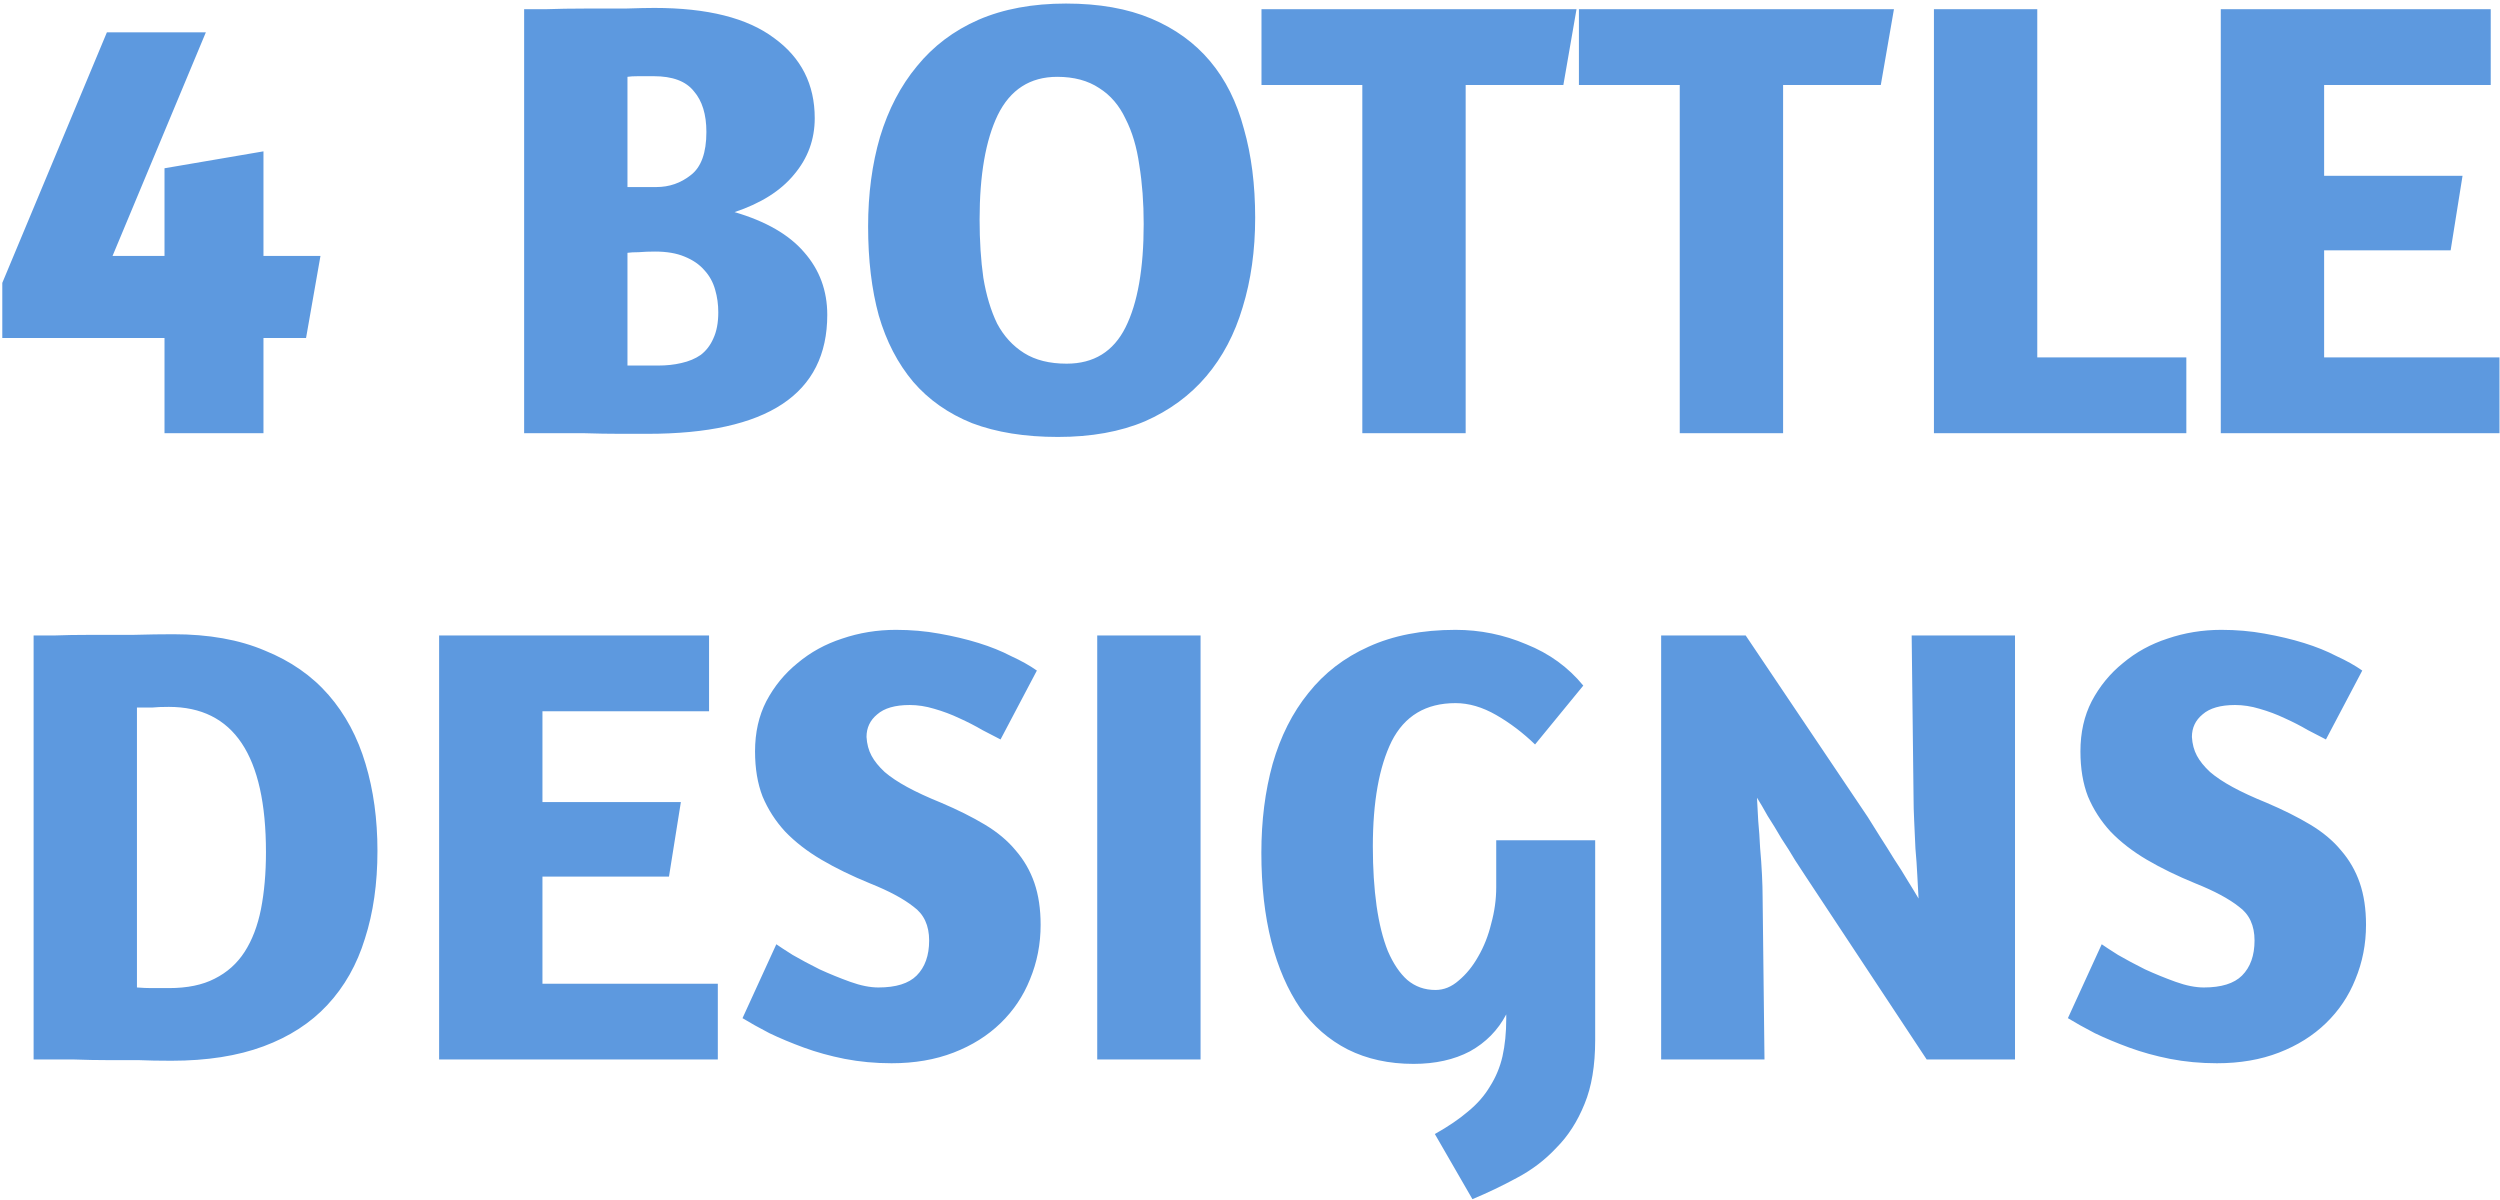 <?xml version="1.0" encoding="UTF-8"?> <svg xmlns="http://www.w3.org/2000/svg" viewBox="6249 6020 331 158.935" data-guides="{&quot;vertical&quot;:[],&quot;horizontal&quot;:[]}"><path fill="#5d99df" stroke="none" fill-opacity="1" stroke-width="1" stroke-opacity="1" font-size-adjust="none" id="tSvge519294af0" title="Path 4" d="M 6270.781 6064.75 C 6263.622 6064.75 6256.463 6064.75 6249.304 6064.75C 6249.304 6062.318 6249.304 6059.886 6249.304 6057.453C 6253.92 6046.397 6258.536 6035.34 6263.152 6024.284C 6267.519 6024.284 6271.887 6024.284 6276.254 6024.284C 6272.135 6034.152 6268.017 6044.02 6263.898 6053.888C 6266.193 6053.888 6268.487 6053.888 6270.781 6053.888C 6270.781 6050.018 6270.781 6046.148 6270.781 6042.278C 6275.148 6041.532 6279.515 6040.786 6283.883 6040.039C 6283.883 6044.655 6283.883 6049.271 6283.883 6053.888C 6286.398 6053.888 6288.913 6053.888 6291.429 6053.888C 6290.793 6057.508 6290.157 6061.129 6289.521 6064.75C 6287.642 6064.75 6285.762 6064.75 6283.883 6064.75C 6283.883 6068.952 6283.883 6073.153 6283.883 6077.355C 6279.515 6077.355 6275.148 6077.355 6270.781 6077.355C 6270.781 6073.153 6270.781 6068.952 6270.781 6064.75ZM 6318.395 6021.216 C 6318.893 6021.216 6319.888 6021.216 6321.38 6021.216C 6322.928 6021.161 6324.614 6021.133 6326.439 6021.133C 6328.263 6021.133 6330.032 6021.133 6331.746 6021.133C 6333.459 6021.078 6334.759 6021.05 6335.643 6021.05C 6342.664 6021.05 6347.943 6022.377 6351.481 6025.03C 6355.075 6027.629 6356.871 6031.167 6356.871 6035.645C 6356.871 6038.464 6355.959 6040.952 6354.135 6043.108C 6352.366 6045.264 6349.74 6046.922 6346.257 6048.083C 6350.403 6049.299 6353.471 6051.068 6355.462 6053.39C 6357.507 6055.712 6358.53 6058.476 6358.53 6061.682C 6358.53 6072.186 6350.597 6077.438 6334.731 6077.438C 6333.957 6077.438 6332.768 6077.438 6331.165 6077.438C 6329.617 6077.438 6327.987 6077.41 6326.273 6077.355C 6324.559 6077.355 6322.956 6077.355 6321.463 6077.355C 6320.026 6077.355 6319.003 6077.355 6318.395 6077.355C 6318.395 6058.642 6318.395 6039.929 6318.395 6021.216ZM 6332.077 6068.399 C 6333.432 6068.399 6334.786 6068.399 6336.141 6068.399C 6337.246 6068.399 6338.269 6068.288 6339.209 6068.067C 6340.204 6067.846 6341.061 6067.487 6341.779 6066.989C 6342.498 6066.436 6343.051 6065.718 6343.438 6064.833C 6343.88 6063.894 6344.101 6062.733 6344.101 6061.351C 6344.101 6060.3 6343.963 6059.305 6343.687 6058.365C 6343.41 6057.37 6342.94 6056.513 6342.277 6055.795C 6341.614 6055.021 6340.729 6054.413 6339.623 6053.97C 6338.573 6053.528 6337.274 6053.307 6335.726 6053.307C 6334.952 6053.307 6334.233 6053.335 6333.57 6053.39C 6332.962 6053.39 6332.464 6053.418 6332.077 6053.473C 6332.077 6058.448 6332.077 6063.424 6332.077 6068.399ZM 6332.077 6044.766 C 6333.349 6044.766 6334.62 6044.766 6335.892 6044.766C 6337.606 6044.766 6339.126 6044.241 6340.453 6043.19C 6341.835 6042.14 6342.526 6040.233 6342.526 6037.469C 6342.526 6035.147 6341.973 6033.35 6340.867 6032.079C 6339.817 6030.752 6338.048 6030.089 6335.56 6030.089C 6334.842 6030.089 6334.15 6030.089 6333.487 6030.089C 6332.879 6030.089 6332.409 6030.116 6332.077 6030.172C 6332.077 6035.036 6332.077 6039.901 6332.077 6044.766ZM 6390.142 6020.47 C 6394.509 6020.47 6398.268 6021.133 6401.419 6022.46C 6404.571 6023.787 6407.169 6025.666 6409.214 6028.099C 6411.26 6030.531 6412.752 6033.516 6413.692 6037.054C 6414.687 6040.537 6415.185 6044.462 6415.185 6048.829C 6415.185 6053.141 6414.632 6057.094 6413.526 6060.687C 6412.476 6064.225 6410.873 6067.266 6408.717 6069.809C 6406.561 6072.352 6403.852 6074.342 6400.59 6075.779C 6397.329 6077.161 6393.487 6077.852 6389.064 6077.852C 6384.697 6077.852 6380.91 6077.244 6377.704 6076.028C 6374.553 6074.756 6371.954 6072.932 6369.909 6070.555C 6367.863 6068.123 6366.343 6065.193 6365.348 6061.765C 6364.408 6058.338 6363.938 6054.413 6363.938 6049.99C 6363.938 6045.678 6364.464 6041.726 6365.514 6038.132C 6366.62 6034.484 6368.25 6031.36 6370.406 6028.762C 6372.562 6026.108 6375.271 6024.063 6378.533 6022.626C 6381.85 6021.188 6385.719 6020.47 6390.142 6020.47ZM 6388.981 6030.172 C 6385.388 6030.172 6382.762 6031.858 6381.103 6035.23C 6379.5 6038.547 6378.699 6043.163 6378.699 6049.078C 6378.699 6051.897 6378.865 6054.468 6379.196 6056.79C 6379.583 6059.112 6380.191 6061.129 6381.02 6062.843C 6381.905 6064.502 6383.094 6065.801 6384.586 6066.741C 6386.079 6067.68 6387.958 6068.15 6390.225 6068.15C 6393.818 6068.15 6396.416 6066.547 6398.02 6063.341C 6399.623 6060.134 6400.424 6055.574 6400.424 6049.658C 6400.424 6046.839 6400.231 6044.241 6399.844 6041.864C 6399.512 6039.487 6398.904 6037.441 6398.02 6035.727C 6397.19 6033.958 6396.03 6032.604 6394.537 6031.664C 6393.044 6030.669 6391.192 6030.172 6388.981 6030.172ZM 6457.731 6021.216 C 6457.15 6024.56 6456.57 6027.905 6455.99 6031.25C 6451.678 6031.25 6447.366 6031.25 6443.054 6031.25C 6443.054 6046.618 6443.054 6061.986 6443.054 6077.355C 6438.493 6077.355 6433.932 6077.355 6429.371 6077.355C 6429.371 6061.986 6429.371 6046.618 6429.371 6031.25C 6424.921 6031.25 6420.471 6031.25 6416.021 6031.25C 6416.021 6027.905 6416.021 6024.56 6416.021 6021.216C 6429.924 6021.216 6443.828 6021.216 6457.731 6021.216ZM 6499.759 6021.216 C 6499.179 6024.56 6498.598 6027.905 6498.018 6031.25C 6493.706 6031.25 6489.394 6031.25 6485.082 6031.25C 6485.082 6046.618 6485.082 6061.986 6485.082 6077.355C 6480.521 6077.355 6475.96 6077.355 6471.399 6077.355C 6471.399 6061.986 6471.399 6046.618 6471.399 6031.25C 6466.949 6031.25 6462.499 6031.25 6458.049 6031.25C 6458.049 6027.905 6458.049 6024.56 6458.049 6021.216C 6471.952 6021.216 6485.856 6021.216 6499.759 6021.216ZM 6505.053 6021.216 C 6509.614 6021.216 6514.174 6021.216 6518.735 6021.216C 6518.735 6036.584 6518.735 6051.953 6518.735 6067.321C 6525.314 6067.321 6531.892 6067.321 6538.471 6067.321C 6538.471 6070.666 6538.471 6074.01 6538.471 6077.355C 6527.331 6077.355 6516.192 6077.355 6505.053 6077.355C 6505.053 6058.642 6505.053 6039.929 6505.053 6021.216ZM 6543.032 6021.216 C 6554.945 6021.216 6566.859 6021.216 6578.772 6021.216C 6578.772 6024.56 6578.772 6027.905 6578.772 6031.25C 6571.419 6031.25 6564.067 6031.25 6556.714 6031.25C 6556.714 6035.258 6556.714 6039.265 6556.714 6043.273C 6562.823 6043.273 6568.932 6043.273 6575.04 6043.273C 6574.515 6046.563 6573.99 6049.852 6573.465 6053.141C 6567.881 6053.141 6562.298 6053.141 6556.714 6053.141C 6556.714 6057.868 6556.714 6062.594 6556.714 6067.321C 6564.454 6067.321 6572.193 6067.321 6579.933 6067.321C 6579.933 6070.666 6579.933 6074.01 6579.933 6077.355C 6567.633 6077.355 6555.332 6077.355 6543.032 6077.355C 6543.032 6058.642 6543.032 6039.929 6543.032 6021.216ZM 6253.45 6104.139 C 6253.837 6104.139 6254.722 6104.139 6256.104 6104.139C 6257.541 6104.083 6259.172 6104.056 6260.996 6104.056C 6262.82 6104.056 6264.7 6104.056 6266.635 6104.056C 6268.625 6104 6270.394 6103.973 6271.942 6103.973C 6276.641 6103.973 6280.676 6104.692 6284.049 6106.129C 6287.476 6107.511 6290.295 6109.473 6292.507 6112.016C 6294.718 6114.559 6296.349 6117.6 6297.399 6121.138C 6298.449 6124.621 6298.975 6128.463 6298.975 6132.664C 6298.975 6136.976 6298.422 6140.846 6297.316 6144.273C 6296.266 6147.701 6294.607 6150.631 6292.341 6153.063C 6290.13 6155.44 6287.31 6157.265 6283.883 6158.536C 6280.455 6159.808 6276.392 6160.443 6271.693 6160.443C 6270.09 6160.443 6268.625 6160.416 6267.298 6160.36C 6265.971 6160.36 6264.617 6160.36 6263.235 6160.36C 6261.853 6160.36 6260.388 6160.333 6258.84 6160.277C 6257.292 6160.277 6255.495 6160.277 6253.45 6160.277C 6253.45 6141.565 6253.45 6122.852 6253.45 6104.139ZM 6271.361 6113.592 C 6270.422 6113.592 6269.703 6113.62 6269.205 6113.675C 6268.708 6113.675 6268.017 6113.675 6267.132 6113.675C 6267.132 6126.03 6267.132 6138.386 6267.132 6150.741C 6267.851 6150.797 6268.487 6150.824 6269.04 6150.824C 6269.592 6150.824 6270.366 6150.824 6271.361 6150.824C 6273.794 6150.824 6275.812 6150.41 6277.415 6149.58C 6279.073 6148.751 6280.4 6147.563 6281.395 6146.015C 6282.39 6144.467 6283.109 6142.587 6283.551 6140.376C 6283.993 6138.109 6284.214 6135.594 6284.214 6132.83C 6284.214 6120.005 6279.93 6113.592 6271.361 6113.592ZM 6307.139 6104.139 C 6319.052 6104.139 6330.966 6104.139 6342.879 6104.139C 6342.879 6107.483 6342.879 6110.828 6342.879 6114.172C 6335.526 6114.172 6328.174 6114.172 6320.821 6114.172C 6320.821 6118.18 6320.821 6122.188 6320.821 6126.196C 6326.93 6126.196 6333.039 6126.196 6339.147 6126.196C 6338.622 6129.485 6338.097 6132.775 6337.572 6136.064C 6331.988 6136.064 6326.405 6136.064 6320.821 6136.064C 6320.821 6140.791 6320.821 6145.517 6320.821 6150.244C 6328.561 6150.244 6336.3 6150.244 6344.04 6150.244C 6344.04 6153.588 6344.04 6156.933 6344.04 6160.277C 6331.74 6160.277 6319.439 6160.277 6307.139 6160.277C 6307.139 6141.565 6307.139 6122.852 6307.139 6104.139ZM 6367.624 6103.392 C 6369.614 6103.392 6371.522 6103.558 6373.346 6103.89C 6375.226 6104.222 6376.967 6104.636 6378.57 6105.134C 6380.173 6105.631 6381.611 6106.212 6382.882 6106.875C 6384.209 6107.483 6385.342 6108.119 6386.282 6108.782C 6384.679 6111.823 6383.076 6114.863 6381.472 6117.904C 6380.809 6117.572 6380.007 6117.158 6379.068 6116.66C 6378.128 6116.107 6377.105 6115.582 6376 6115.085C 6374.949 6114.587 6373.844 6114.172 6372.683 6113.841C 6371.577 6113.509 6370.499 6113.343 6369.449 6113.343C 6367.514 6113.343 6366.076 6113.758 6365.137 6114.587C 6364.197 6115.361 6363.727 6116.356 6363.727 6117.572C 6363.782 6118.512 6364.003 6119.341 6364.39 6120.06C 6364.777 6120.779 6365.358 6121.497 6366.132 6122.216C 6366.906 6122.879 6367.901 6123.543 6369.117 6124.206C 6370.333 6124.869 6371.826 6125.56 6373.595 6126.279C 6375.806 6127.219 6377.741 6128.186 6379.399 6129.181C 6381.058 6130.176 6382.412 6131.31 6383.463 6132.581C 6384.568 6133.853 6385.397 6135.29 6385.95 6136.893C 6386.503 6138.496 6386.779 6140.348 6386.779 6142.449C 6386.779 6144.992 6386.31 6147.397 6385.37 6149.663C 6384.485 6151.875 6383.186 6153.809 6381.472 6155.468C 6379.759 6157.126 6377.686 6158.425 6375.253 6159.365C 6372.821 6160.305 6370.084 6160.775 6367.044 6160.775C 6364.888 6160.775 6362.815 6160.581 6360.825 6160.194C 6358.89 6159.808 6357.093 6159.31 6355.435 6158.702C 6353.776 6158.094 6352.256 6157.458 6350.874 6156.795C 6349.492 6156.076 6348.303 6155.413 6347.308 6154.805C 6348.801 6151.543 6350.293 6148.281 6351.786 6145.02C 6352.173 6145.296 6352.892 6145.766 6353.942 6146.429C 6354.992 6147.037 6356.181 6147.673 6357.508 6148.337C 6358.835 6148.945 6360.189 6149.497 6361.571 6149.995C 6362.953 6150.493 6364.197 6150.741 6365.302 6150.741C 6367.624 6150.741 6369.31 6150.216 6370.361 6149.166C 6371.466 6148.06 6372.019 6146.512 6372.019 6144.522C 6372.019 6142.532 6371.328 6141.039 6369.946 6140.044C 6368.619 6138.994 6366.712 6137.971 6364.224 6136.976C 6361.792 6135.981 6359.636 6134.931 6357.757 6133.825C 6355.877 6132.719 6354.274 6131.476 6352.947 6130.094C 6351.676 6128.711 6350.68 6127.164 6349.962 6125.45C 6349.298 6123.736 6348.967 6121.746 6348.967 6119.479C 6348.967 6116.992 6349.464 6114.78 6350.459 6112.846C 6351.51 6110.855 6352.892 6109.169 6354.605 6107.787C 6356.319 6106.35 6358.282 6105.272 6360.493 6104.553C 6362.76 6103.779 6365.137 6103.392 6367.624 6103.392ZM 6394.273 6104.139 C 6398.834 6104.139 6403.394 6104.139 6407.955 6104.139C 6407.955 6122.852 6407.955 6141.565 6407.955 6160.277C 6403.394 6160.277 6398.834 6160.277 6394.273 6160.277C 6394.273 6141.565 6394.273 6122.852 6394.273 6104.139ZM 6438.974 6170.145 C 6440.743 6169.15 6442.208 6168.155 6443.369 6167.16C 6444.585 6166.165 6445.552 6165.059 6446.271 6163.843C 6447.045 6162.627 6447.598 6161.3 6447.929 6159.863C 6448.261 6158.37 6448.427 6156.712 6448.427 6154.887C 6448.427 6154.694 6448.427 6154.5 6448.427 6154.307C 6447.321 6156.408 6445.718 6158.038 6443.617 6159.199C 6441.517 6160.305 6439.029 6160.858 6436.154 6160.858C 6432.893 6160.858 6429.991 6160.222 6427.448 6158.951C 6424.96 6157.679 6422.859 6155.855 6421.145 6153.478C 6419.487 6151.045 6418.215 6148.115 6417.331 6144.688C 6416.446 6141.205 6416.004 6137.28 6416.004 6132.913C 6416.004 6128.656 6416.502 6124.731 6417.497 6121.138C 6418.547 6117.489 6420.123 6114.366 6422.223 6111.768C 6424.324 6109.114 6426.978 6107.069 6430.184 6105.631C 6433.446 6104.139 6437.288 6103.392 6441.71 6103.392C 6444.972 6103.392 6448.095 6104.028 6451.081 6105.3C 6454.121 6106.516 6456.636 6108.34 6458.627 6110.773C 6456.498 6113.371 6454.37 6115.969 6452.241 6118.567C 6450.638 6117.019 6448.925 6115.72 6447.1 6114.67C 6445.276 6113.62 6443.479 6113.094 6441.71 6113.094C 6437.785 6113.094 6434.966 6114.78 6433.252 6118.153C 6431.594 6121.525 6430.764 6126.169 6430.764 6132.084C 6430.764 6134.958 6430.93 6137.584 6431.262 6139.961C 6431.594 6142.283 6432.091 6144.273 6432.755 6145.932C 6433.473 6147.59 6434.33 6148.862 6435.325 6149.746C 6436.376 6150.631 6437.619 6151.073 6439.057 6151.073C 6440.162 6151.073 6441.185 6150.658 6442.125 6149.829C 6443.12 6149 6443.977 6147.95 6444.695 6146.678C 6445.469 6145.351 6446.05 6143.886 6446.437 6142.283C 6446.879 6140.68 6447.1 6139.077 6447.1 6137.474C 6447.1 6135.401 6447.1 6133.328 6447.1 6131.254C 6451.468 6131.254 6455.835 6131.254 6460.202 6131.254C 6460.202 6140.072 6460.202 6148.889 6460.202 6157.707C 6460.202 6161.079 6459.732 6163.898 6458.792 6166.165C 6457.853 6168.487 6456.609 6170.422 6455.061 6171.97C 6453.568 6173.573 6451.827 6174.899 6449.837 6175.95C 6447.902 6177 6445.939 6177.94 6443.949 6178.769C 6442.291 6175.895 6440.632 6173.02 6438.974 6170.145ZM 6502.105 6104.139 C 6506.666 6104.139 6511.226 6104.139 6515.787 6104.139C 6515.787 6122.852 6515.787 6141.565 6515.787 6160.277C 6511.89 6160.277 6507.993 6160.277 6504.095 6160.277C 6498.76 6152.206 6493.426 6144.135 6488.091 6136.064C 6487.759 6135.566 6487.289 6134.848 6486.681 6133.908C 6486.129 6132.968 6485.52 6132.001 6484.857 6131.006C 6484.249 6129.955 6483.641 6128.96 6483.033 6128.02C 6482.48 6127.025 6482.01 6126.224 6481.623 6125.616C 6481.678 6126.445 6481.734 6127.468 6481.789 6128.684C 6481.899 6129.845 6481.982 6131.033 6482.038 6132.25C 6482.148 6133.466 6482.231 6134.654 6482.286 6135.815C 6482.342 6136.976 6482.369 6137.944 6482.369 6138.717C 6482.452 6145.904 6482.535 6153.091 6482.618 6160.277C 6478.057 6160.277 6473.497 6160.277 6468.936 6160.277C 6468.936 6141.565 6468.936 6122.852 6468.936 6104.139C 6472.667 6104.139 6476.399 6104.139 6480.13 6104.139C 6485.52 6112.155 6490.91 6120.17 6496.3 6128.186C 6496.798 6128.96 6497.351 6129.845 6497.959 6130.84C 6498.567 6131.78 6499.175 6132.747 6499.783 6133.742C 6500.447 6134.737 6501.055 6135.705 6501.607 6136.644C 6502.16 6137.529 6502.63 6138.303 6503.017 6138.966C 6502.962 6138.082 6502.907 6137.059 6502.851 6135.898C 6502.796 6134.737 6502.713 6133.549 6502.603 6132.332C 6502.547 6131.061 6502.492 6129.845 6502.437 6128.684C 6502.381 6127.523 6502.354 6126.5 6502.354 6125.616C 6502.271 6118.457 6502.188 6111.298 6502.105 6104.139ZM 6543.106 6103.392 C 6545.096 6103.392 6547.004 6103.558 6548.828 6103.89C 6550.707 6104.222 6552.449 6104.636 6554.052 6105.134C 6555.655 6105.631 6557.092 6106.212 6558.364 6106.875C 6559.691 6107.483 6560.824 6108.119 6561.764 6108.782C 6560.161 6111.823 6558.557 6114.863 6556.954 6117.904C 6556.291 6117.572 6555.489 6117.158 6554.549 6116.66C 6553.61 6116.107 6552.587 6115.582 6551.481 6115.085C 6550.431 6114.587 6549.325 6114.172 6548.164 6113.841C 6547.059 6113.509 6545.981 6113.343 6544.93 6113.343C 6542.996 6113.343 6541.558 6113.758 6540.618 6114.587C 6539.679 6115.361 6539.209 6116.356 6539.209 6117.572C 6539.264 6118.512 6539.485 6119.341 6539.872 6120.06C 6540.259 6120.779 6540.84 6121.497 6541.614 6122.216C 6542.387 6122.879 6543.383 6123.543 6544.599 6124.206C 6545.815 6124.869 6547.308 6125.56 6549.077 6126.279C 6551.288 6127.219 6553.223 6128.186 6554.881 6129.181C 6556.54 6130.176 6557.894 6131.31 6558.944 6132.581C 6560.05 6133.853 6560.879 6135.29 6561.432 6136.893C 6561.985 6138.496 6562.261 6140.348 6562.261 6142.449C 6562.261 6144.992 6561.791 6147.397 6560.852 6149.663C 6559.967 6151.875 6558.668 6153.809 6556.954 6155.468C 6555.241 6157.126 6553.167 6158.425 6550.735 6159.365C 6548.303 6160.305 6545.566 6160.775 6542.526 6160.775C 6540.37 6160.775 6538.297 6160.581 6536.306 6160.194C 6534.372 6159.808 6532.575 6159.31 6530.917 6158.702C 6529.258 6158.094 6527.738 6157.458 6526.356 6156.795C 6524.974 6156.076 6523.785 6155.413 6522.79 6154.805C 6524.283 6151.543 6525.775 6148.281 6527.268 6145.02C 6527.655 6145.296 6528.374 6145.766 6529.424 6146.429C 6530.474 6147.037 6531.663 6147.673 6532.99 6148.337C 6534.316 6148.945 6535.671 6149.497 6537.053 6149.995C 6538.435 6150.493 6539.679 6150.741 6540.784 6150.741C 6543.106 6150.741 6544.792 6150.216 6545.843 6149.166C 6546.948 6148.06 6547.501 6146.512 6547.501 6144.522C 6547.501 6142.532 6546.81 6141.039 6545.428 6140.044C 6544.101 6138.994 6542.194 6137.971 6539.706 6136.976C 6537.274 6135.981 6535.118 6134.931 6533.238 6133.825C 6531.359 6132.719 6529.756 6131.476 6528.429 6130.094C 6527.157 6128.711 6526.162 6127.164 6525.444 6125.45C 6524.78 6123.736 6524.449 6121.746 6524.449 6119.479C 6524.449 6116.992 6524.946 6114.78 6525.941 6112.846C 6526.991 6110.855 6528.374 6109.169 6530.087 6107.787C 6531.801 6106.35 6533.764 6105.272 6535.975 6104.553C 6538.241 6103.779 6540.618 6103.392 6543.106 6103.392Z"></path><defs></defs></svg> 
